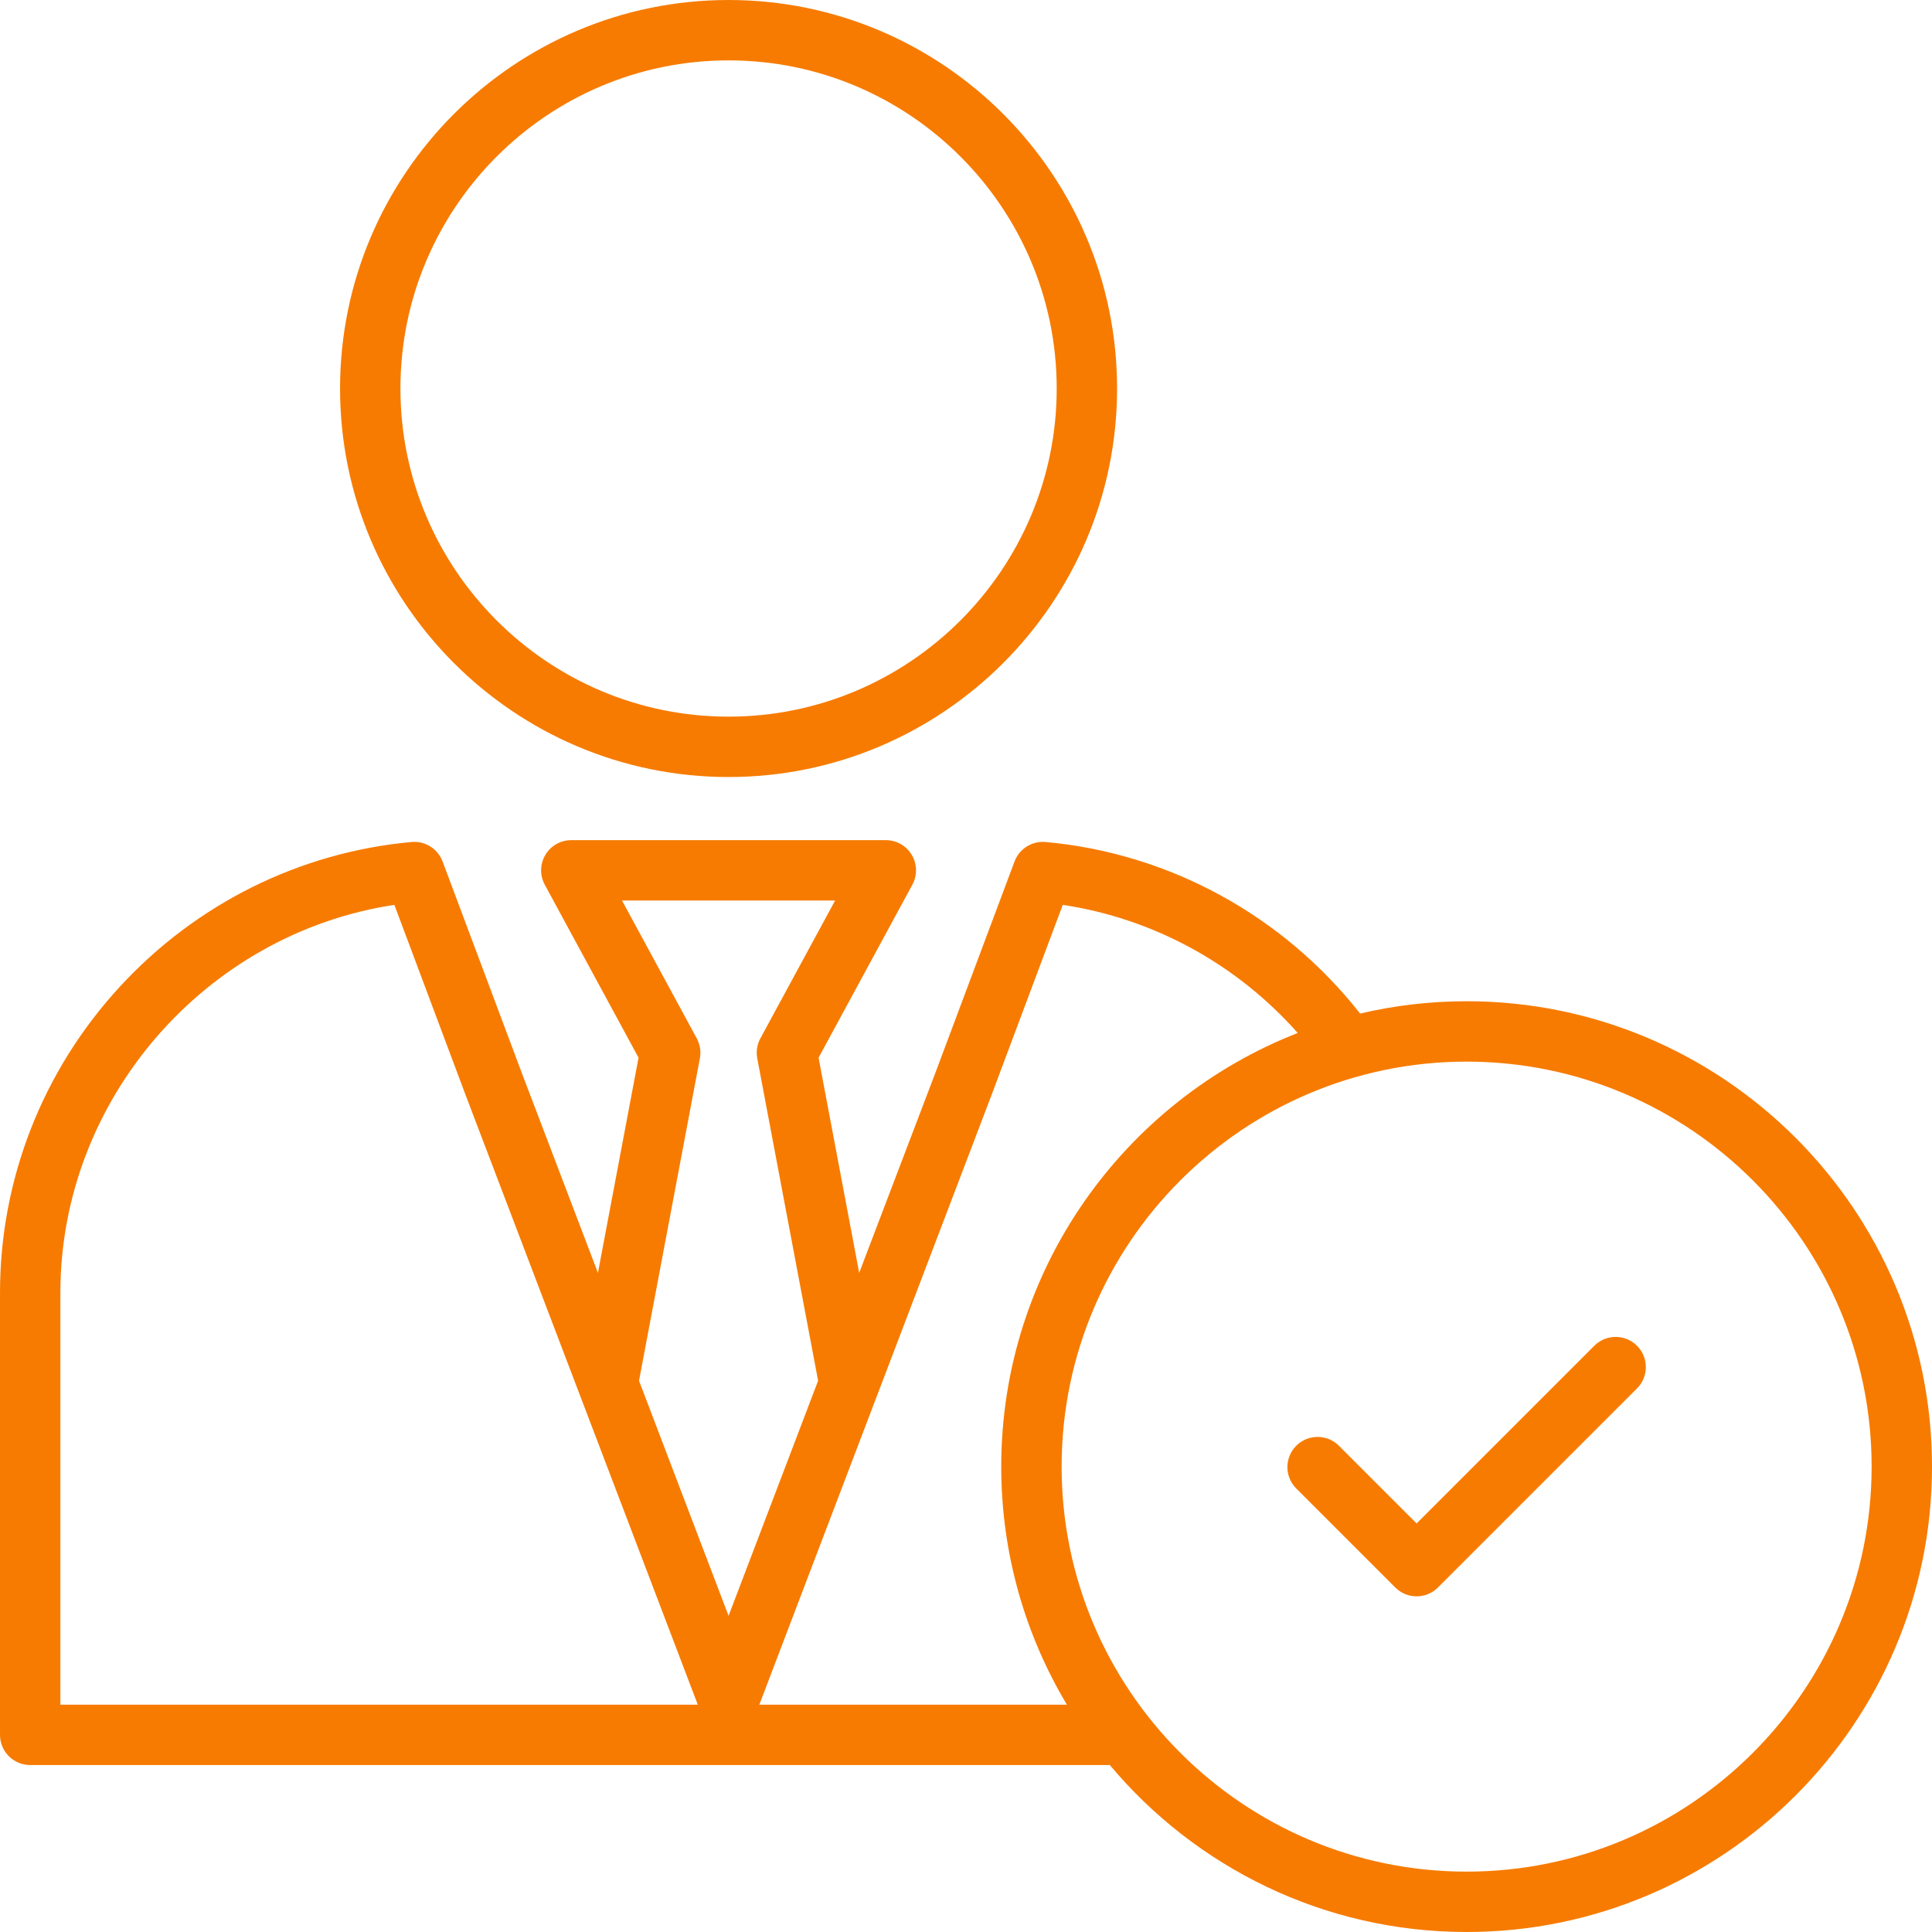 <?xml version="1.0" encoding="UTF-8"?> <svg xmlns="http://www.w3.org/2000/svg" xmlns:xlink="http://www.w3.org/1999/xlink" xmlns:svgjs="http://svgjs.com/svgjs" version="1.1" width="512" height="512" x="0" y="0" viewBox="0 0 512 512" style="enable-background:new 0 0 512 512" xml:space="preserve" class=""><g><path xmlns="http://www.w3.org/2000/svg" d="m193.078 205.92c56.772 0 102.96-46.188 102.96-102.96s-46.187-102.96-102.96-102.96-102.96 46.188-102.96 102.96 46.188 102.96 102.96 102.96zm0-189.92c47.95 0 86.96 39.01 86.96 86.96s-39.01 86.96-86.96 86.96-86.96-39.01-86.96-86.96 39.01-86.96 86.96-86.96zm240.746 340.639c3.124 3.124 3.124 8.189 0 11.313l-52.749 52.749c-1.563 1.562-3.61 2.343-5.657 2.343-2.048 0-4.095-.781-5.657-2.343l-26.244-26.244c-3.124-3.124-3.124-8.189 0-11.313 3.126-3.125 8.19-3.123 11.314 0l20.587 20.587 47.092-47.092c3.127-3.124 8.191-3.123 11.314 0zm-45.153-91.299c-9.708 0-19.155 1.132-28.222 3.262-20.46-26-50.542-42.48-83.369-45.464-3.569-.323-6.951 1.788-8.216 5.161l-21.013 56.105-20.156 52.919-10.764-57.022 24.854-45.842c1.344-2.479 1.283-5.482-.159-7.905s-4.054-3.908-6.874-3.908h-83.351c-2.82 0-5.432 1.484-6.874 3.908-1.442 2.423-1.503 5.426-.159 7.905l24.854 45.842-10.764 57.021-20.14-52.877-21.027-56.145c-1.265-3.374-4.64-5.483-8.216-5.161-29.603 2.69-57.086 16.337-77.389 38.426-20.433 22.23-31.686 51.005-31.686 81.023v117.167c0 4.418 3.582 8 8 8h286.115c22.641 27.026 56.623 44.245 94.556 44.245 68.004 0 123.329-55.326 123.329-123.33s-55.325-123.33-123.329-123.33zm-372.671 186.415v-109.167c0-51.198 38.415-95.218 88.513-102.789l18.84 50.301 61.571 161.655zm153.347-85.847 16.127-85.433c.341-1.808.049-3.679-.828-5.297l-19.806-36.53h56.476l-19.806 36.53c-.877 1.618-1.169 3.489-.828 5.297l16.127 85.434-23.73 62.304zm31.885 85.847 61.587-161.696 18.824-50.261c24.053 3.622 46.062 15.662 62.271 33.95-45.943 17.954-78.574 62.697-78.574 114.922 0 23.037 6.356 44.615 17.396 63.085zm187.439 44.245c-59.182 0-107.33-48.148-107.33-107.33s48.148-107.33 107.33-107.33 107.329 48.148 107.329 107.33-48.147 107.33-107.329 107.33z" fill="#F77B00" data-original="#000000" class=""></path></g></svg> 
